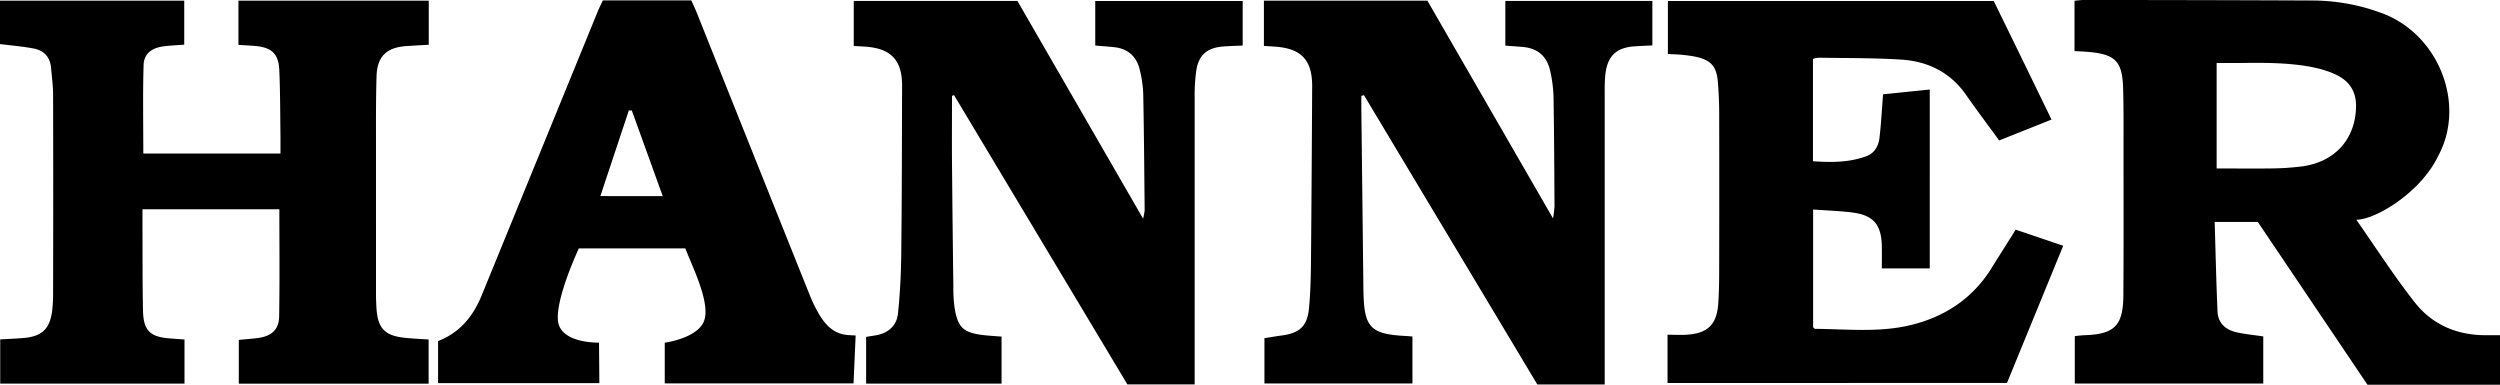 <svg xmlns="http://www.w3.org/2000/svg" width="1043.37" height="160.57" viewBox="0 0 1043.37 160.57"><path d="M99.51,18.73c2.46.16,4.57.27,6.68.43,7.13.54,10.08,3.17,10.38,10.21.4,9.22.36,18.46.49,27.7v7H59.81c0-12.52-.24-24.73.12-36.93.14-4.77,3.43-7.23,8.64-7.84,2.76-.33,5.55-.45,8.32-.66V.28H0V18.39c5,.64,9.61,1,14.12,1.87,4.31.82,6.82,3.65,7.2,8.11.32,3.71.83,7.43.84,11.14q.11,41,0,82.08a64.83,64.83,0,0,1-.37,8c-1,7.79-4.35,10.88-12.16,11.49-3.17.25-6.34.39-9.54.57V160.1H77V141.69c-2.11-.15-3.86-.3-5.61-.41-8.74-.57-11.54-3.18-11.71-11.77-.24-11.18-.16-22.38-.22-33.57V87.35h57.13c0,15.25.17,30-.09,44.7-.09,5.53-3.12,8.2-8.73,9-2.75.37-5.53.55-8.11.8v18.27h79.23V141.69c-3.34-.22-6.34-.36-9.33-.64-9-.85-11.94-3.87-12.46-12.71-.11-2-.18-3.9-.18-5.86V60.66c0-9.59-.06-19.19.23-28.78.26-8.4,4.19-12.13,12.66-12.67,3-.19,5.95-.35,9.13-.53V.29H99.51ZM988.06,160.57h55.31V139.9h-6c-12,0-22.27-4.42-29.53-13.65-8.77-11.14-16.44-23.13-24.44-34.55,8.07,0,27-11.42,34.25-26.76,11.5-21.38.31-50.2-23-59.23A83.61,83.61,0,0,0,964.32.21Q917,0,869.62,0c-1.2,0-2.39.19-3.83.32v21c2.18.12,3.94.19,5.69.34,11.39,1,14.29,3.89,14.6,15.31.24,8.53.17,17.06.17,25.59,0,20.25.08,40.51-.07,60.77-.1,12.62-3.72,16.15-16.2,16.57a39.21,39.21,0,0,0-4.07.4v19.78h78.66V140.41c-4.1-.63-7.83-.94-11.43-1.81-4.35-1-7.44-3.85-7.65-8.49-.56-12.36-.81-24.74-1.2-37.49h18ZM925.11,70.3v-44h8c10.4-.05,30.84-.9,42.58,5.26,5.23,2.74,7.71,7.08,7.6,13-.26,13.44-8.74,23-22.48,24.88a112.31,112.31,0,0,1-13.34.86C940.19,70.4,932.88,70.3,925.11,70.3Zm-94,41.7c-7.88,12.58-19.4,20.19-33.6,23.65-13.15,3.21-26.61,1.69-40,1.59-.27,0-.54-.43-.81-.66V87.44c5.61.41,10.9.58,16.13,1.21,9,1.1,12.36,5,12.55,14.1.06,3.13,0,6.27,0,9.28h20V37.36l-19.49,2c-.52,6.57-.81,12.42-1.5,18.21-.39,3.28-2,6.29-5.27,7.54-7.26,2.75-14.81,2.71-22.48,2.18V24.6a9.7,9.7,0,0,1,2.19-.52c11.59.2,23.2.06,34.75.8,11.17.73,20.53,5.4,27.1,14.92,4.34,6.27,9,12.36,13.66,18.82L856.2,49.9C848,33,840,16.59,832.09.43h-136V22.54c2.2.12,4,.15,5.74.32a54.32,54.32,0,0,1,5.82.82c6.41,1.39,8.77,4,9.3,10.53.34,4.25.54,8.51.55,12.77q.07,31.46,0,62.91c0,5.68,0,11.38-.41,17-.62,8.66-4.52,12.3-13.27,12.81-2.6.15-5.21,0-7.88,0v20.13H837.61l23.47-57.27-19.83-6.71c-3.55,5.67-6.88,10.9-10.17,16.15ZM628.25,19.05c2.7.2,5,.35,7.28.55,6.32.55,10.17,4,11.46,10.11a55.73,55.73,0,0,1,1.37,10.53c.26,15.28.32,30.56.41,45.84a48.05,48.05,0,0,1-.62,5.07L595.71.27H527.49V19.16l4.14.27c11.39.66,16.08,5.5,16,16.74q-.18,35.71-.48,71.43c-.07,7.1-.17,14.23-.87,21.29-.71,7.28-4,10.16-11.3,11.12-2.43.32-4.84.74-7.27,1.12v18.92h61.77V140.43c-1.45-.09-1.78-.15-2.29-.18-15.91-.76-18-3.74-18.18-20.15q-.43-37.57-.86-75.15V40l1.11-.27q36.22,60.44,72.34,120.72h28.12v-122A63.39,63.39,0,0,1,670,31c.91-7.81,4.69-11.25,12.61-11.69,2.42-.14,4.83-.25,7-.36V.38H628.25ZM457.1,19c2.94.25,5.42.43,7.89.69,5.88.61,9.43,4,10.72,9.57a48.22,48.22,0,0,1,1.42,10c.32,16.17.43,32.34.59,48.51a22.83,22.83,0,0,1-.66,3.47L424.61.38h-68.3v18.8l4.48.26c11.06.69,15.74,5.57,15.7,16.5-.08,23.28-.09,46.57-.35,69.85-.09,8.33-.5,16.69-1.36,25-.55,5.34-4.24,8.35-9.56,9.21l-3.74.59V160.1H418V140.48c-2.8-.23-5.27-.35-7.72-.64-8.17-1-10.51-3.1-11.85-11.16a58.88,58.88,0,0,1-.55-9q-.33-25.59-.56-51.18c-.08-9.49,0-19,0-28.48l.83-.35,72.36,120.76h28.08V41.08a75.94,75.94,0,0,1,.68-11.67c1-6.49,4.57-9.49,11.21-10,2.62-.22,5.26-.26,8.15-.4V.42H457.1ZM341.82,131.1a57.38,57.38,0,0,1-3.75-7.63Q314.4,64.41,290.8,5.32c-.71-1.77-1.54-3.49-2.28-5.15H251.6c-.77,1.68-1.6,3.25-2.22,4.83Q225.19,64.19,201,123.34c-3.57,8.74-9.13,15.51-18.17,19v17.57h67.31L250,143s-15.94.44-17.11-8.94,8.69-30.4,8.69-30.4H286c3.52,8.94,11.53,24.8,7.18,31.64-3.95,6.21-15.75,7.71-15.75,7.71v17h78.79c.3-6.86.59-13.36.88-20-1.48-.08-2.51-.11-3.39-.19C348,139.36,344.47,135.62,341.82,131.1ZM250.56,81.84c4.11-12.37,8-24.05,11.88-35.73h1.24c4.23,11.7,8.46,23.41,12.91,35.75Z"/></svg>